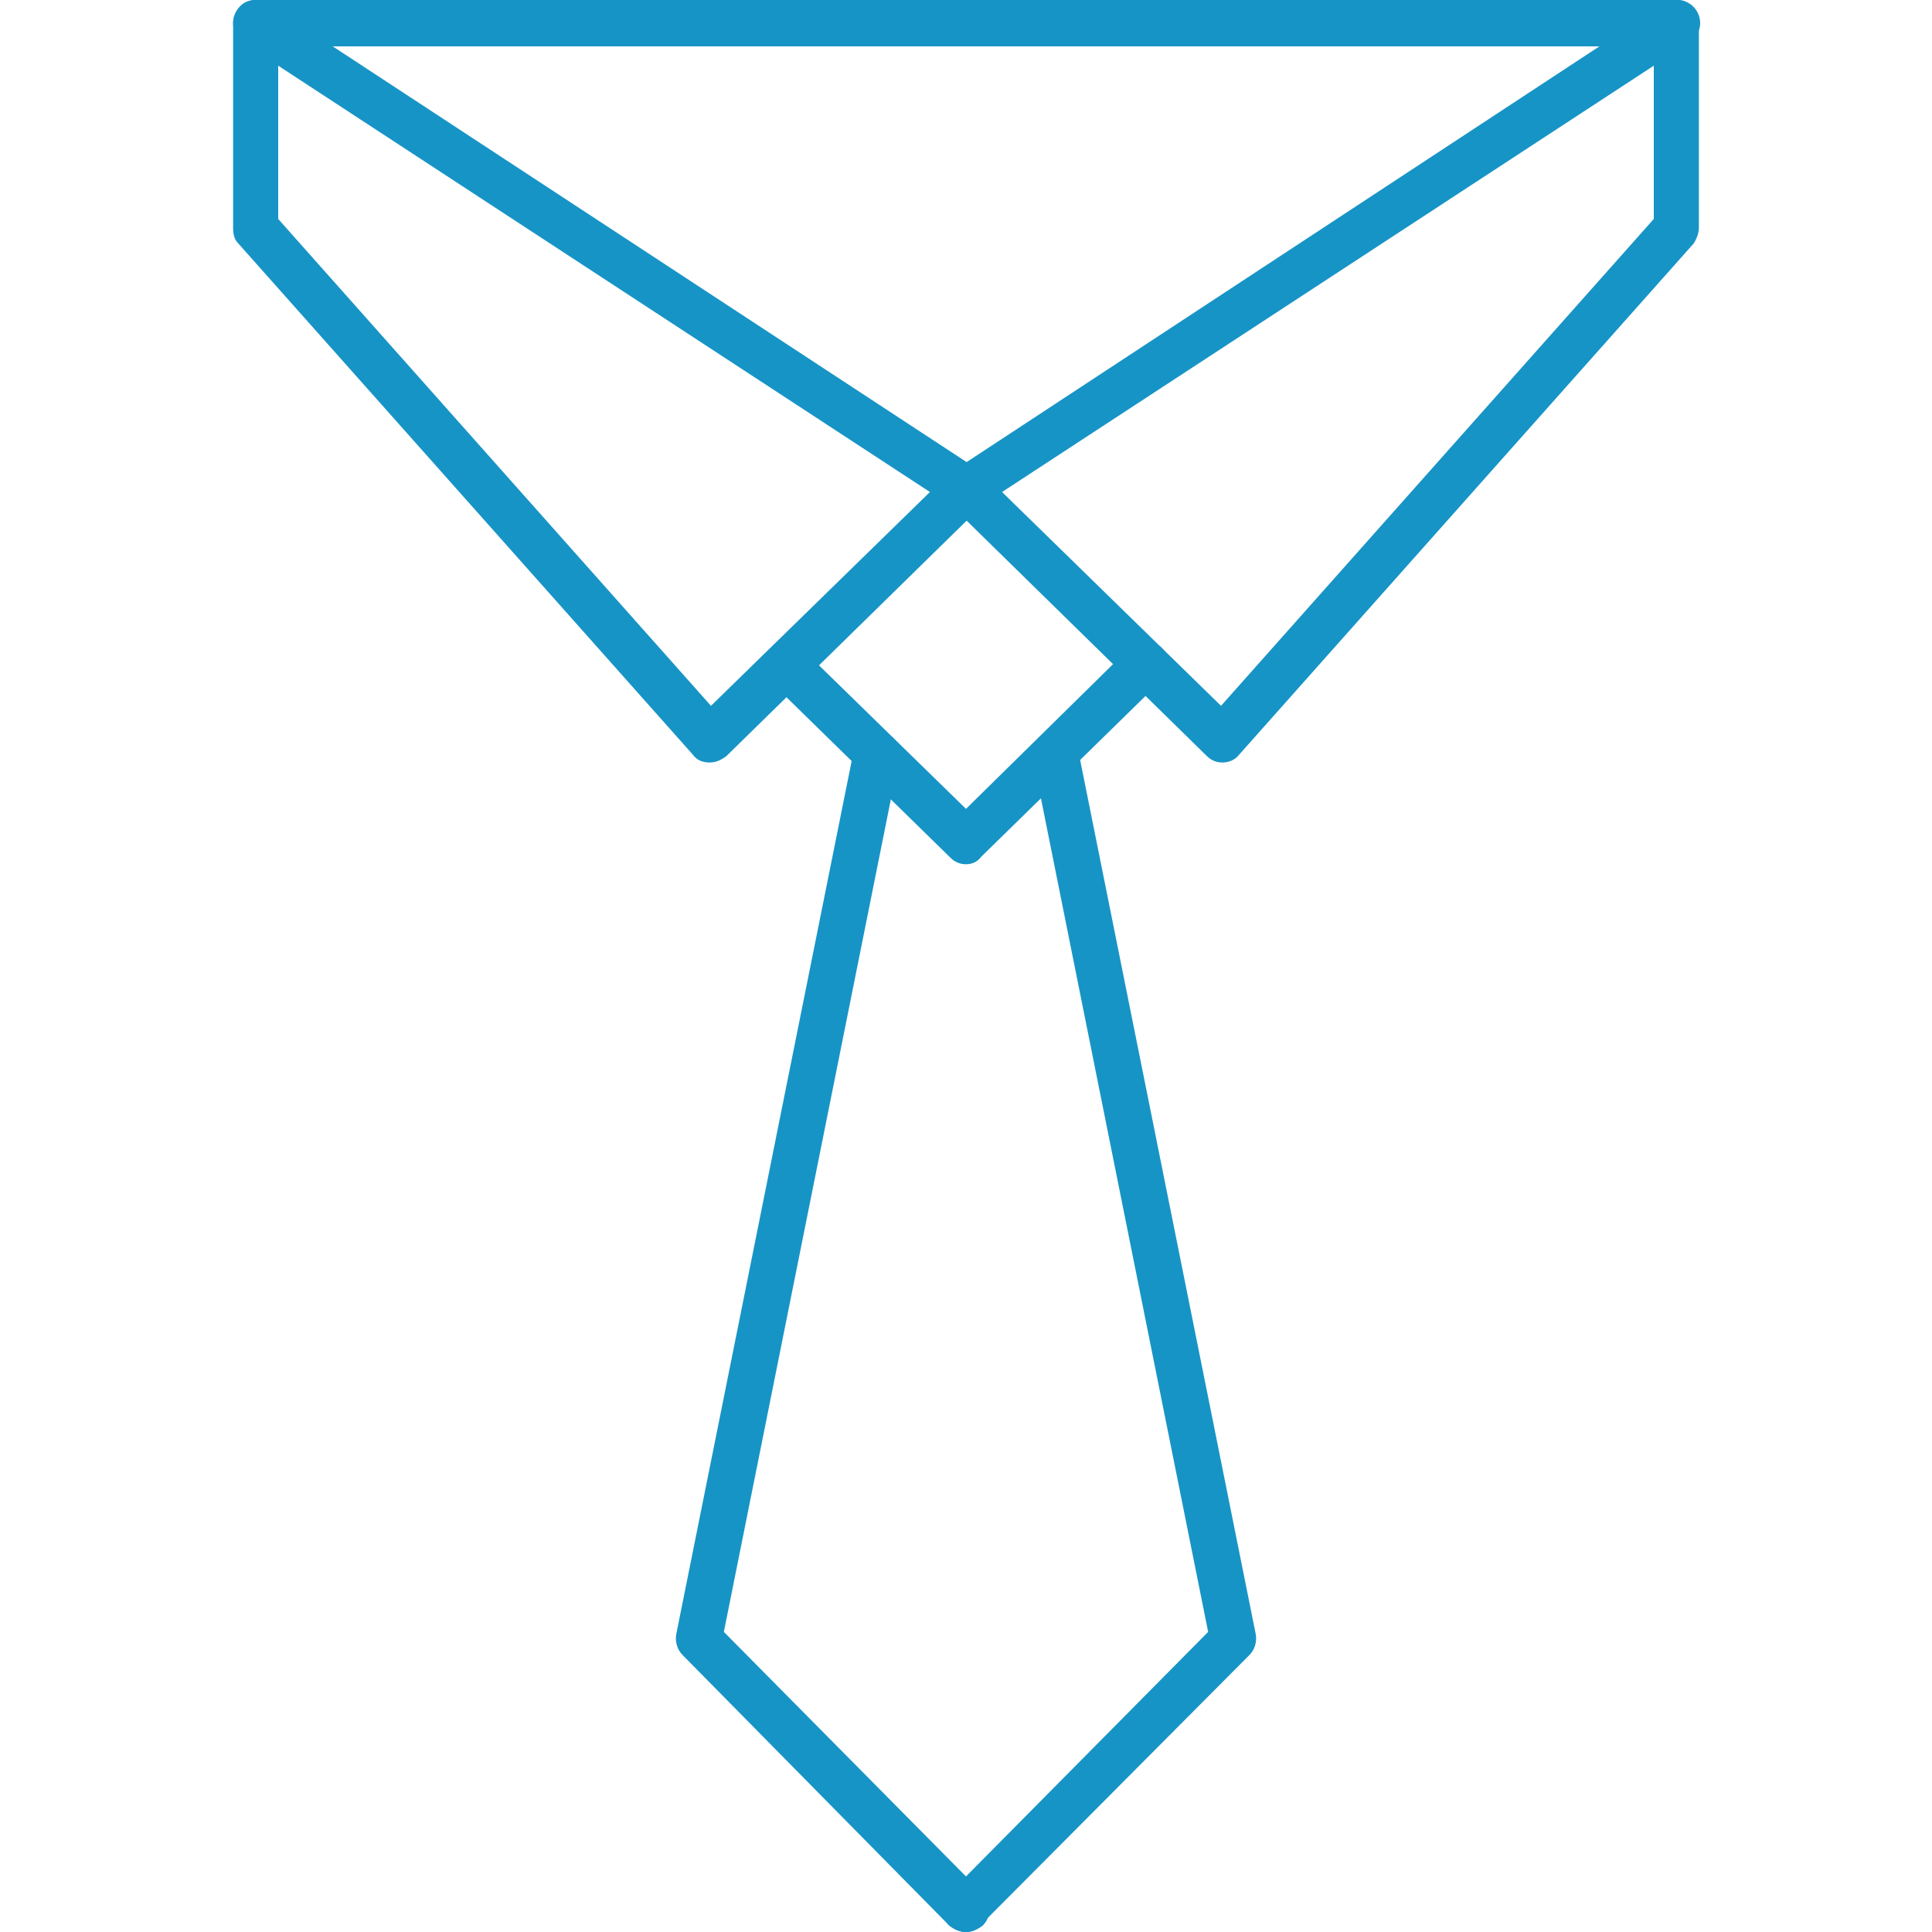 <?xml version="1.0" encoding="utf-8"?>
<!-- Generator: Adobe Illustrator 24.0.0, SVG Export Plug-In . SVG Version: 6.00 Build 0)  -->
<svg version="1.1" id="Laag_1" xmlns="http://www.w3.org/2000/svg" xmlns:xlink="http://www.w3.org/1999/xlink" x="0px" y="0px"
	 viewBox="0 0 150 150" style="enable-background:new 0 0 150 150;" xml:space="preserve">
<style type="text/css">
	.st0{fill:#1794C6;}
</style>
<g>
	<g>
		<g>
			<path class="st0" d="M55.1,59.2C55.1,59.2,55.1,59.2,55.1,59.2c-0.6,0-1-0.2-1.3-0.6L18.5,18.9c-0.3-0.3-0.4-0.7-0.4-1.2V1.8
				c0-0.7,0.4-1.3,0.9-1.6c0.6-0.3,1.3-0.3,1.8,0.1L76,36.5c0.5,0.3,0.7,0.8,0.8,1.3c0.1,0.5-0.1,1.1-0.5,1.4L56.4,58.7
				C56,59,55.6,59.2,55.1,59.2z M21.6,17l33.6,37.8l17-16.6L21.6,5.1V17z"/>
		</g>
		<g>
			<path class="st0" d="M94.9,59.2c-0.5,0-0.9-0.2-1.2-0.5L73.8,39.2c-0.4-0.4-0.6-0.9-0.5-1.4c0.1-0.5,0.3-1,0.8-1.3l55.1-36.2
				c0.5-0.4,1.3-0.4,1.8-0.1c0.6,0.3,0.9,0.9,0.9,1.6v15.9c0,0.4-0.2,0.9-0.4,1.2L96.2,58.6C95.9,59,95.4,59.2,94.9,59.2
				C94.9,59.2,94.9,59.2,94.9,59.2z M77.8,38.2l17,16.6L128.4,17V5.1L77.8,38.2z"/>
		</g>
	</g>
	<g>
		<path class="st0" d="M130.1,3.6H19.9c-1,0-1.8-0.8-1.8-1.8S18.9,0,19.9,0h110.3c1,0,1.8,0.8,1.8,1.8S131.1,3.6,130.1,3.6z"/>
	</g>
	<g>
		<path class="st0" d="M75,67.1c-0.5,0-0.9-0.2-1.2-0.5l-14-13.7c-0.7-0.7-0.7-1.8,0-2.5c0.7-0.7,1.8-0.7,2.5,0L75,62.8l12.7-12.5
			c0.7-0.7,1.8-0.7,2.5,0c0.7,0.7,0.7,1.8,0,2.5l-14,13.7C75.9,66.9,75.5,67.1,75,67.1z"/>
	</g>
	<g>
		<path class="st0" d="M75,150c-0.5,0-0.9-0.2-1.3-0.5L53,128.5c-0.4-0.4-0.6-1-0.5-1.6l13.8-68.7c0.2-1,1.1-1.6,2.1-1.4
			c1,0.2,1.6,1.1,1.4,2.1l-13.6,67.8L76.3,147c0.7,0.7,0.7,1.8,0,2.5C75.9,149.8,75.5,150,75,150z"/>
	</g>
	<g>
		<path class="st0" d="M75,150c-0.5,0-0.9-0.2-1.3-0.5c-0.7-0.7-0.7-1.8,0-2.5l20.1-20.3L80.2,58.9c-0.2-1,0.4-1.9,1.4-2.1
			c1-0.2,1.9,0.4,2.1,1.4l13.8,68.7c0.1,0.6-0.1,1.2-0.5,1.6l-20.8,20.9C75.9,149.8,75.5,150,75,150z"/>
	</g>
</g>
</svg>
